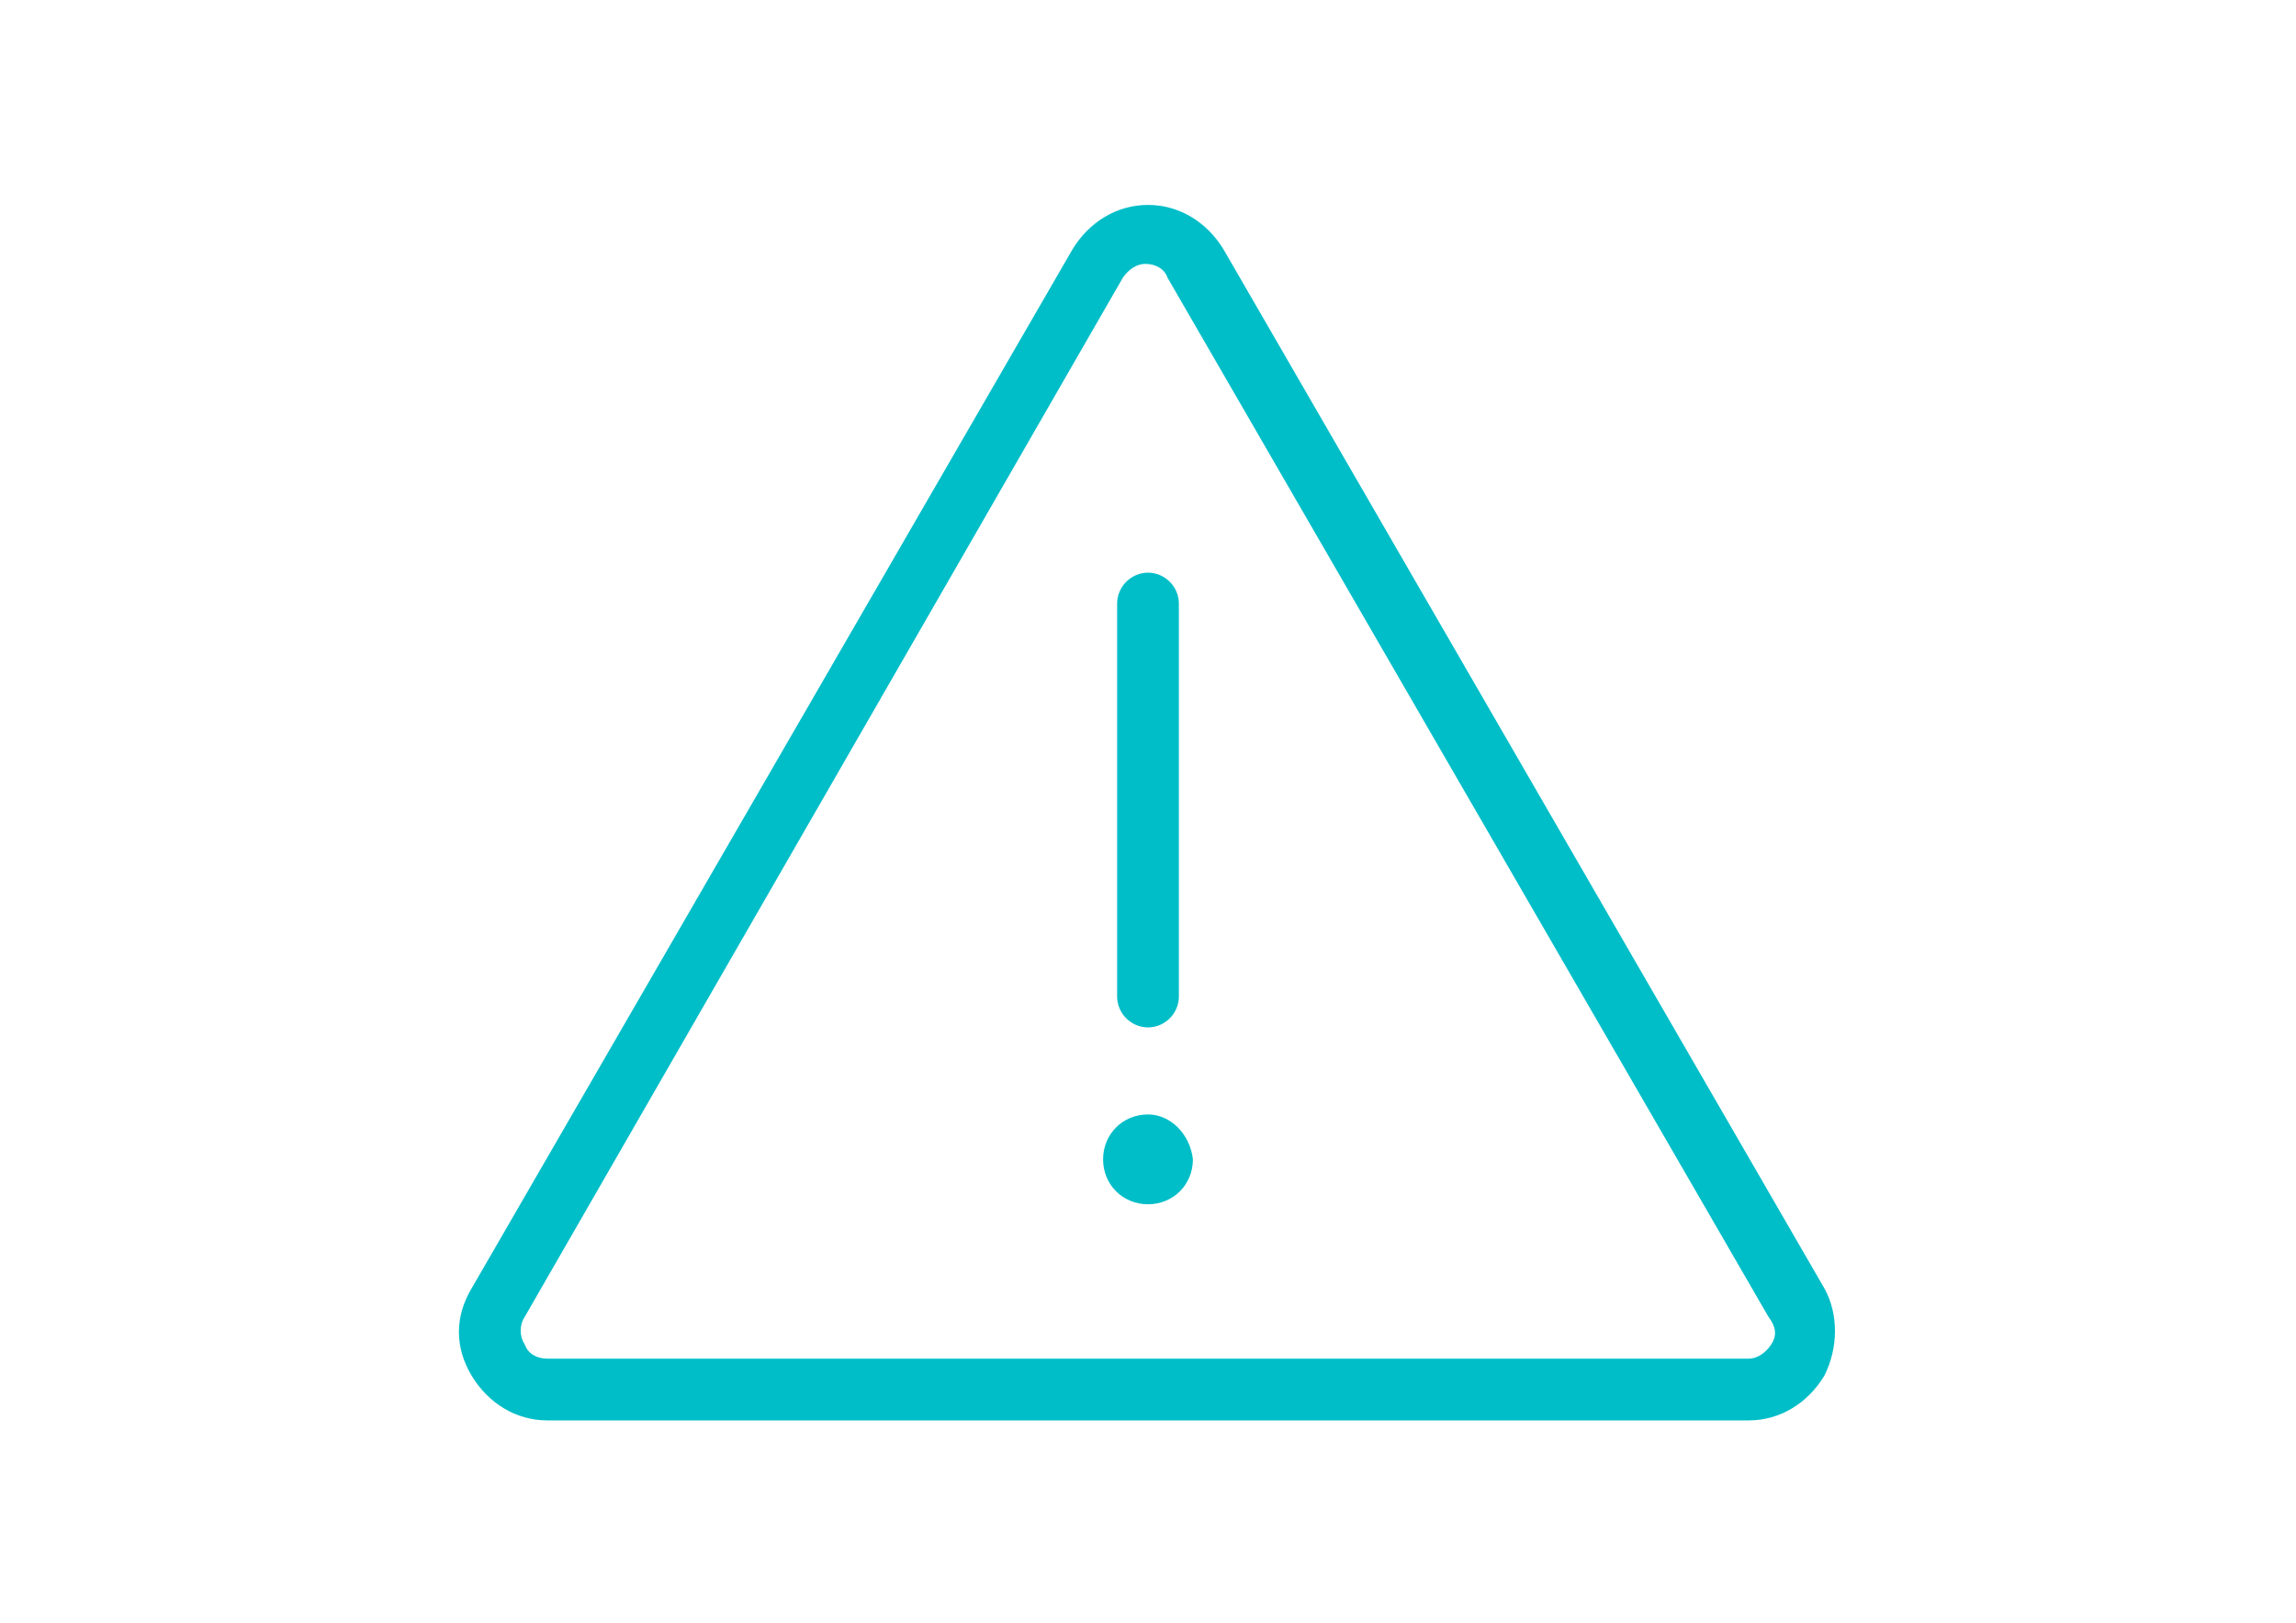 <?xml version="1.0" encoding="utf-8"?>
<!-- Generator: Adobe Illustrator 27.4.0, SVG Export Plug-In . SVG Version: 6.00 Build 0)  -->
<svg version="1.1" id="レイヤー_1" xmlns="http://www.w3.org/2000/svg" xmlns:xlink="http://www.w3.org/1999/xlink" x="0px"
	 y="0px" viewBox="0 0 81.8 57.8" enable-background="new 0 0 81.8 57.8" xml:space="preserve">
<g>
	<path fill="#00BEC8" d="M65,45.9l-21.4-37c-0.6-1-1.6-1.6-2.7-1.6c-1.1,0-2.1,0.6-2.7,1.6l-21.4,37c-0.6,1-0.6,2.1,0,3.1
		c0.6,1,1.6,1.6,2.7,1.6h42.8c1.1,0,2.1-0.6,2.7-1.6C65.5,48,65.5,46.8,65,45.9z M63.1,47.9c-0.2,0.3-0.5,0.5-0.8,0.5H19.5
		c-0.4,0-0.7-0.2-0.8-0.5c-0.2-0.3-0.2-0.7,0-1L40,9.9c0.2-0.3,0.5-0.5,0.8-0.5c0.4,0,0.7,0.2,0.8,0.5l21.4,37
		C63.3,47.3,63.3,47.6,63.1,47.9z"/>
	<path fill="#00BEC8" d="M42,21.5c0-0.6-0.5-1.1-1.1-1.1c-0.6,0-1.1,0.5-1.1,1.1v14c0,0.6,0.5,1.1,1.1,1.1c0.6,0,1.1-0.5,1.1-1.1
		V21.5z"/>
	<path fill="#00BEC8" d="M40.9,39.7c-0.9,0-1.6,0.7-1.6,1.6c0,0.9,0.7,1.6,1.6,1.6c0.9,0,1.6-0.7,1.6-1.6
		C42.4,40.4,41.7,39.7,40.9,39.7z"/>
</g>
</svg>
